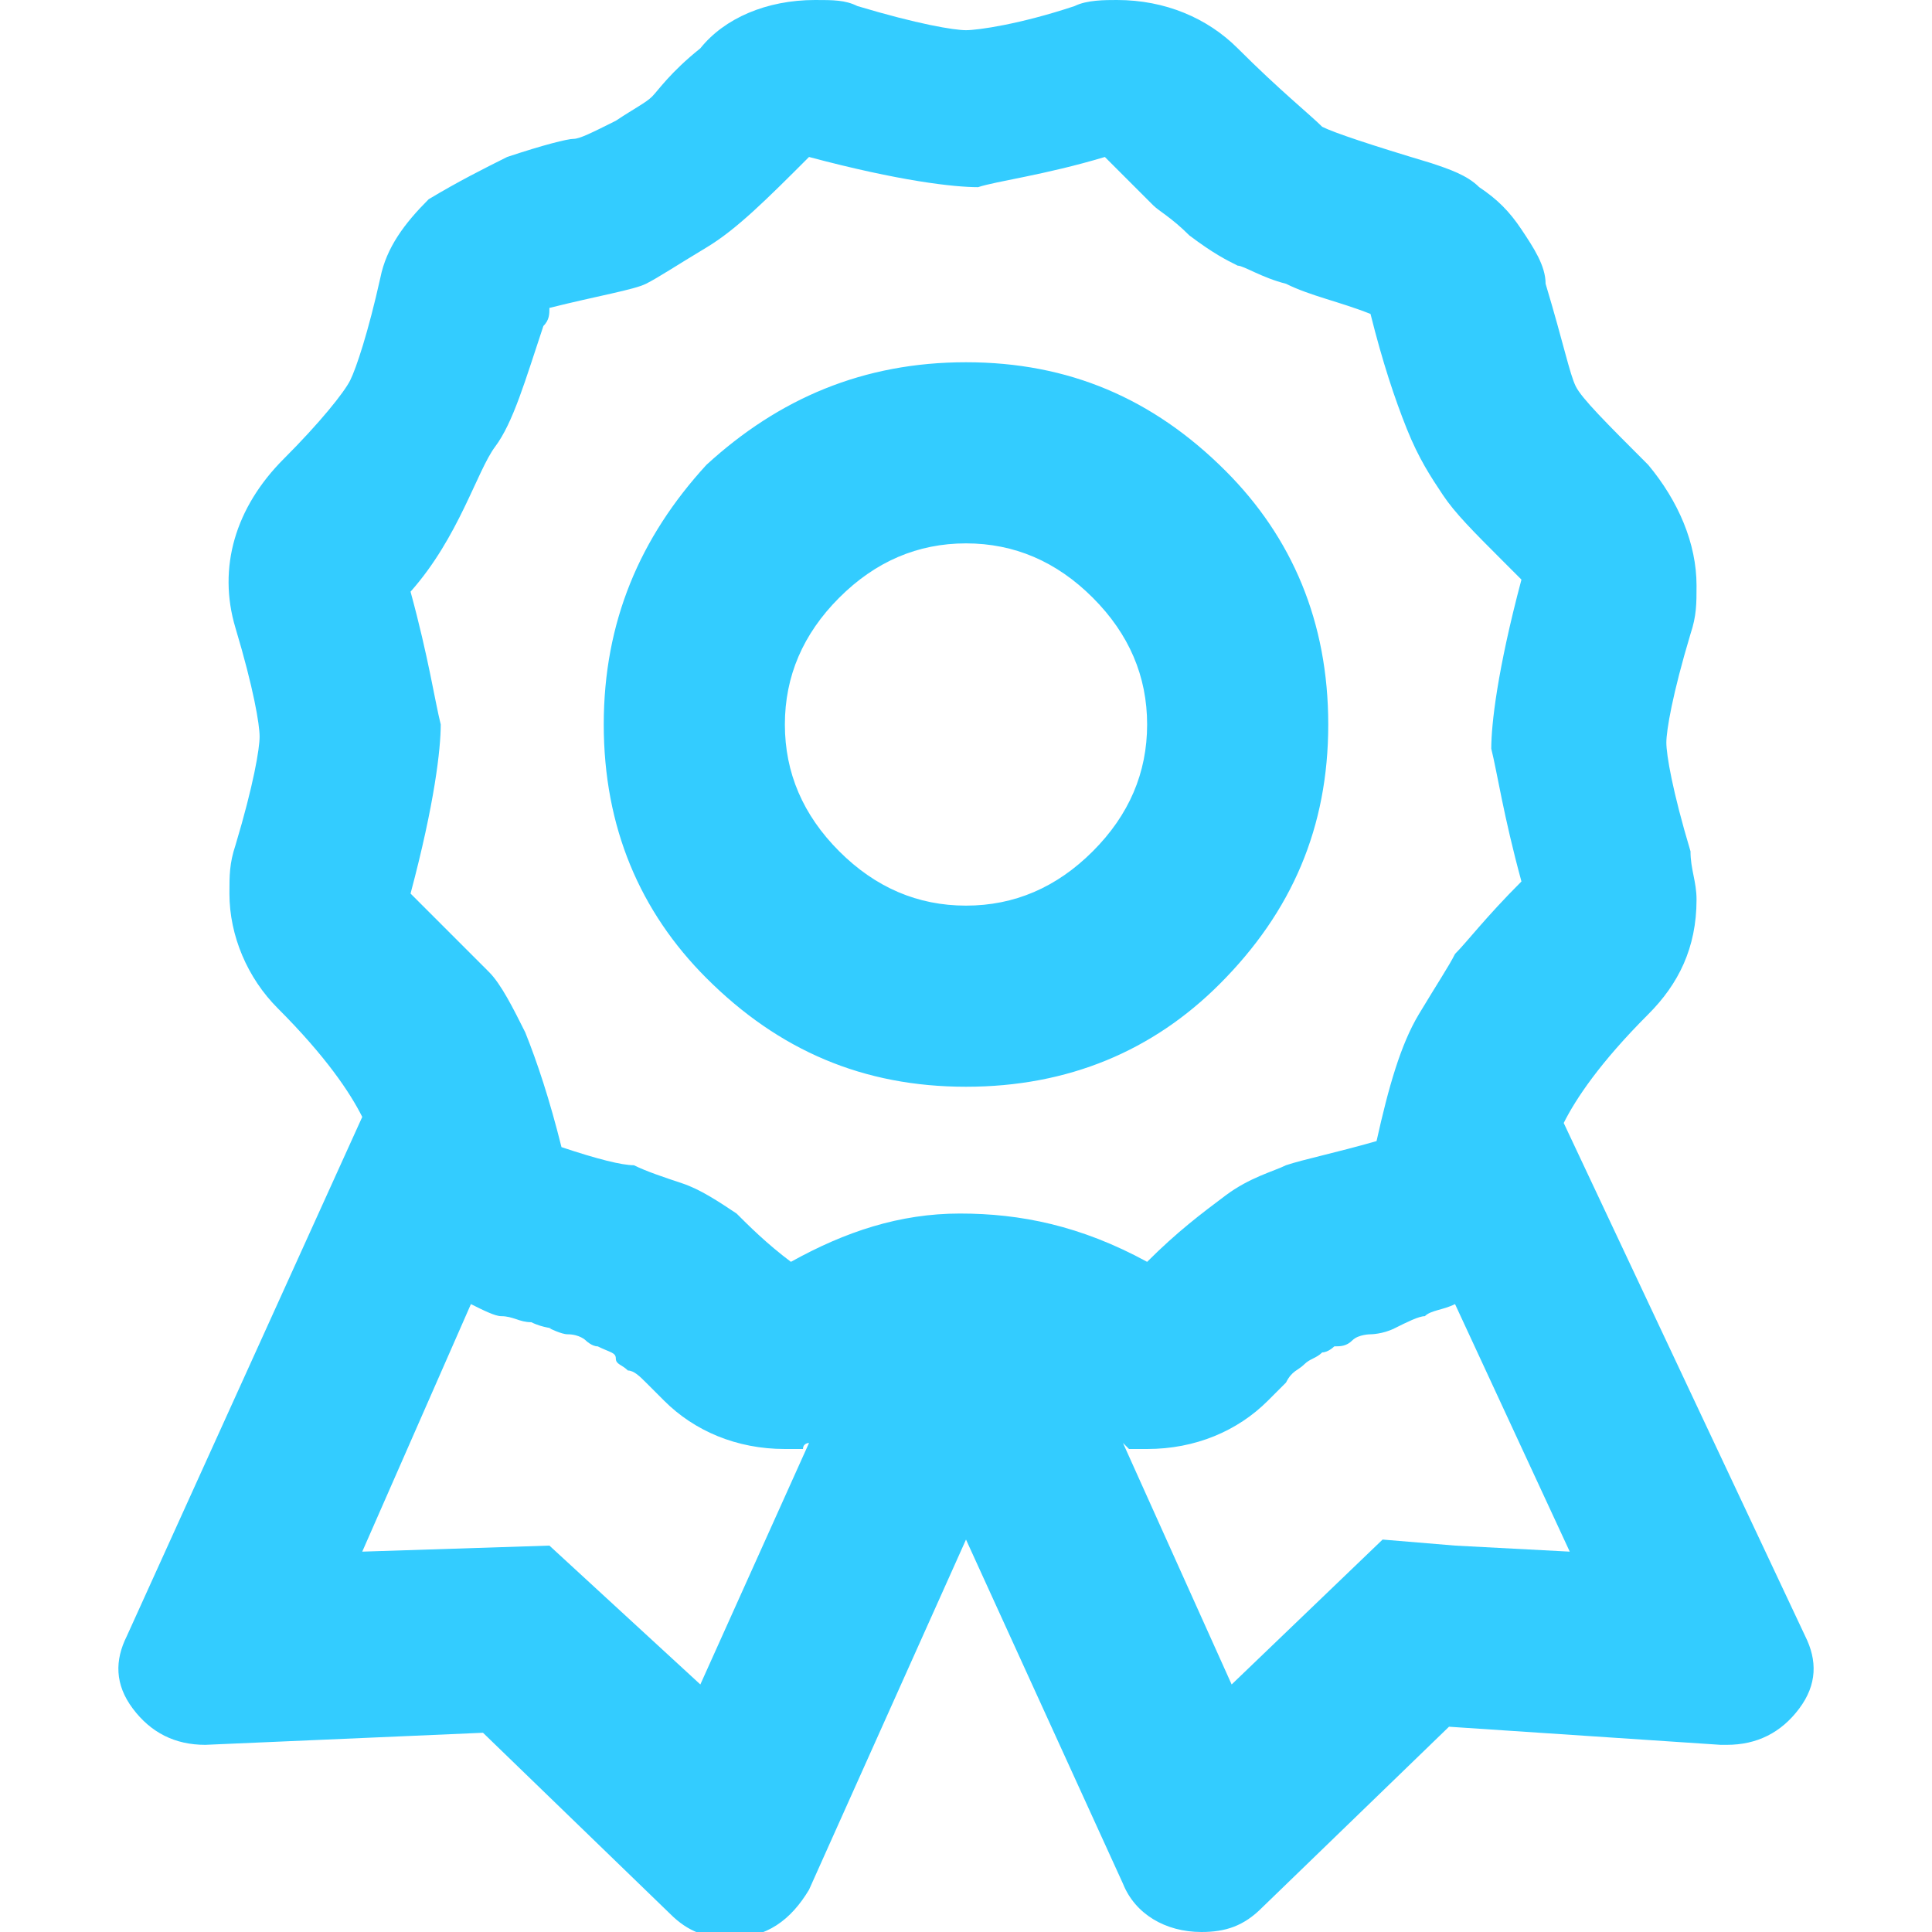 <?xml version="1.0" encoding="utf-8"?>
<!-- Generator: Adobe Illustrator 23.0.1, SVG Export Plug-In . SVG Version: 6.00 Build 0)  -->
<svg version="1.1" id="Layer_1" xmlns="http://www.w3.org/2000/svg" xmlns:xlink="http://www.w3.org/1999/xlink" x="0px" y="0px"
	 viewBox="0 0 32 32" style="enable-background:new 0 0 32 32;" xml:space="preserve">
<style type="text/css">
	.st0{enable-background:new    ;}
	.st1{fill:#33CCFF;}
</style>
<g class="st0">
	<path class="st1" d="M29.9,27.1c0.2,0.4,0.2,0.8-0.1,1.2c-0.3,0.4-0.7,0.6-1.2,0.6h-0.1L24,28.6l-3.1,3c-0.3,0.3-0.6,0.4-1,0.4
		c-0.6,0-1.1-0.3-1.3-0.8L16,25.5l-2.6,5.8c-0.3,0.5-0.7,0.8-1.3,0.8c-0.4,0-0.7-0.1-1-0.4l-3.1-3l-4.6,0.2H3.4
		c-0.5,0-0.9-0.2-1.2-0.6c-0.3-0.4-0.3-0.8-0.1-1.2L6,18.5c-0.2-0.4-0.6-1-1.4-1.8c-0.5-0.5-0.8-1.2-0.8-1.9c0-0.3,0-0.5,0.1-0.8
		c0.3-1,0.4-1.6,0.4-1.8c0-0.2-0.1-0.8-0.4-1.8c-0.3-1,0-2,0.8-2.8C5.3,7,5.7,6.5,5.8,6.3c0.1-0.2,0.3-0.8,0.5-1.7
		c0.1-0.5,0.4-0.9,0.8-1.3C7.6,3,8,2.8,8.4,2.6c0.6-0.2,1-0.3,1.1-0.3c0.1,0,0.3-0.1,0.7-0.3c0.3-0.2,0.5-0.3,0.6-0.4
		c0.1-0.1,0.3-0.4,0.8-0.8C12,0.3,12.7,0,13.5,0c0.3,0,0.5,0,0.7,0.1c1,0.3,1.6,0.4,1.8,0.4s0.9-0.1,1.8-0.4C18,0,18.3,0,18.5,0
		c0.8,0,1.5,0.3,2,0.8c0.7,0.7,1.2,1.1,1.4,1.3c0.2,0.1,0.8,0.3,1.8,0.6c0.3,0.1,0.6,0.2,0.8,0.4c0.3,0.2,0.5,0.4,0.7,0.7
		c0.2,0.3,0.4,0.6,0.4,0.9c0.3,1,0.4,1.5,0.5,1.7c0.1,0.2,0.5,0.6,1.2,1.3c0.5,0.6,0.8,1.3,0.8,2c0,0.3,0,0.5-0.1,0.8
		c-0.3,1-0.4,1.6-0.4,1.8c0,0.2,0.1,0.8,0.4,1.8c0,0.3,0.1,0.5,0.1,0.8c0,0.8-0.3,1.4-0.8,1.9c-0.8,0.8-1.2,1.4-1.4,1.8L29.9,27.1z
		 M11.6,27.9l1.8-4c0,0-0.1,0-0.1,0.1h-0.3c-0.8,0-1.5-0.3-2-0.8c-0.1-0.1-0.2-0.2-0.3-0.3c-0.1-0.1-0.2-0.2-0.3-0.2
		c-0.1-0.1-0.2-0.1-0.2-0.2s-0.1-0.1-0.3-0.2c-0.1,0-0.2-0.1-0.2-0.1c0,0-0.1-0.1-0.3-0.1c-0.1,0-0.3-0.1-0.3-0.1
		C9.2,22,9,22,8.8,21.9c-0.2,0-0.3-0.1-0.5-0.1c-0.1,0-0.3-0.1-0.5-0.2L6,25.7l3.1-0.1L11.6,27.9z M13.1,20.9
		c0.9-0.5,1.8-0.8,2.8-0.8c1,0,2,0.2,3.1,0.8c0.5-0.5,0.9-0.8,1.3-1.1c0.4-0.3,0.8-0.4,1-0.5c0.3-0.1,0.8-0.2,1.5-0.4
		c0.2-0.9,0.4-1.6,0.7-2.1s0.5-0.8,0.6-1c0.2-0.2,0.5-0.6,1.1-1.2c-0.3-1.1-0.4-1.8-0.5-2.2c0-0.4,0.1-1.3,0.5-2.8
		c0,0-0.1-0.1-0.3-0.3c-0.5-0.5-0.8-0.8-1-1.1s-0.4-0.6-0.6-1.1c-0.2-0.5-0.4-1.1-0.6-1.9c-0.5-0.2-1-0.3-1.4-0.5
		c-0.4-0.1-0.7-0.3-0.8-0.3c-0.2-0.1-0.4-0.2-0.8-0.5c-0.3-0.3-0.5-0.4-0.6-0.5c0,0-0.3-0.3-0.8-0.8c-1,0.3-1.8,0.4-2.1,0.5
		c-0.4,0-1.3-0.1-2.8-0.5c-0.7,0.7-1.2,1.2-1.7,1.5c-0.5,0.3-0.8,0.5-1,0.6c-0.2,0.1-0.8,0.2-1.6,0.4c0,0.1,0,0.2-0.1,0.3
		c-0.3,0.9-0.5,1.6-0.8,2S7.6,8.9,6.8,9.8c0.3,1.1,0.4,1.8,0.5,2.2c0,0.4-0.1,1.3-0.5,2.8c0,0,0.1,0.1,0.3,0.3c0.5,0.5,0.8,0.8,1,1
		c0.2,0.2,0.4,0.6,0.6,1c0.2,0.5,0.4,1.1,0.6,1.9c0.6,0.2,1,0.3,1.2,0.3c0.2,0.1,0.5,0.2,0.8,0.3c0.3,0.1,0.6,0.3,0.9,0.5
		C12.4,20.3,12.7,20.6,13.1,20.9z M20.3,7.8C21.4,8.9,22,10.3,22,12c0,1.7-0.6,3.1-1.8,4.3C19.1,17.4,17.7,18,16,18
		c-1.7,0-3.1-0.6-4.3-1.8C10.6,15.1,10,13.7,10,12c0-1.7,0.6-3.1,1.7-4.3C12.9,6.6,14.3,6,16,6C17.7,6,19.1,6.6,20.3,7.8z
		 M13.9,14.1c0.6,0.6,1.3,0.9,2.1,0.9c0.8,0,1.5-0.3,2.1-0.9c0.6-0.6,0.9-1.3,0.9-2.1c0-0.8-0.3-1.5-0.9-2.1C17.5,9.3,16.8,9,16,9
		c-0.8,0-1.5,0.3-2.1,0.9C13.3,10.5,13,11.2,13,12C13,12.8,13.3,13.5,13.9,14.1z M24.1,25.6l1.9,0.1l-1.9-4.1
		c-0.2,0.1-0.4,0.1-0.5,0.2c-0.1,0-0.3,0.1-0.5,0.2c-0.2,0.1-0.4,0.1-0.4,0.1s-0.2,0-0.3,0.1c-0.1,0.1-0.2,0.1-0.3,0.1
		c0,0-0.1,0.1-0.2,0.1c-0.1,0.1-0.2,0.1-0.3,0.2c-0.1,0.1-0.2,0.1-0.3,0.3c-0.1,0.1-0.2,0.2-0.3,0.3c-0.5,0.5-1.2,0.8-2,0.8
		c0,0-0.1,0-0.3,0l-0.1-0.1l1.8,4l2.5-2.4L24.1,25.6z"/>
</g>
</svg>
